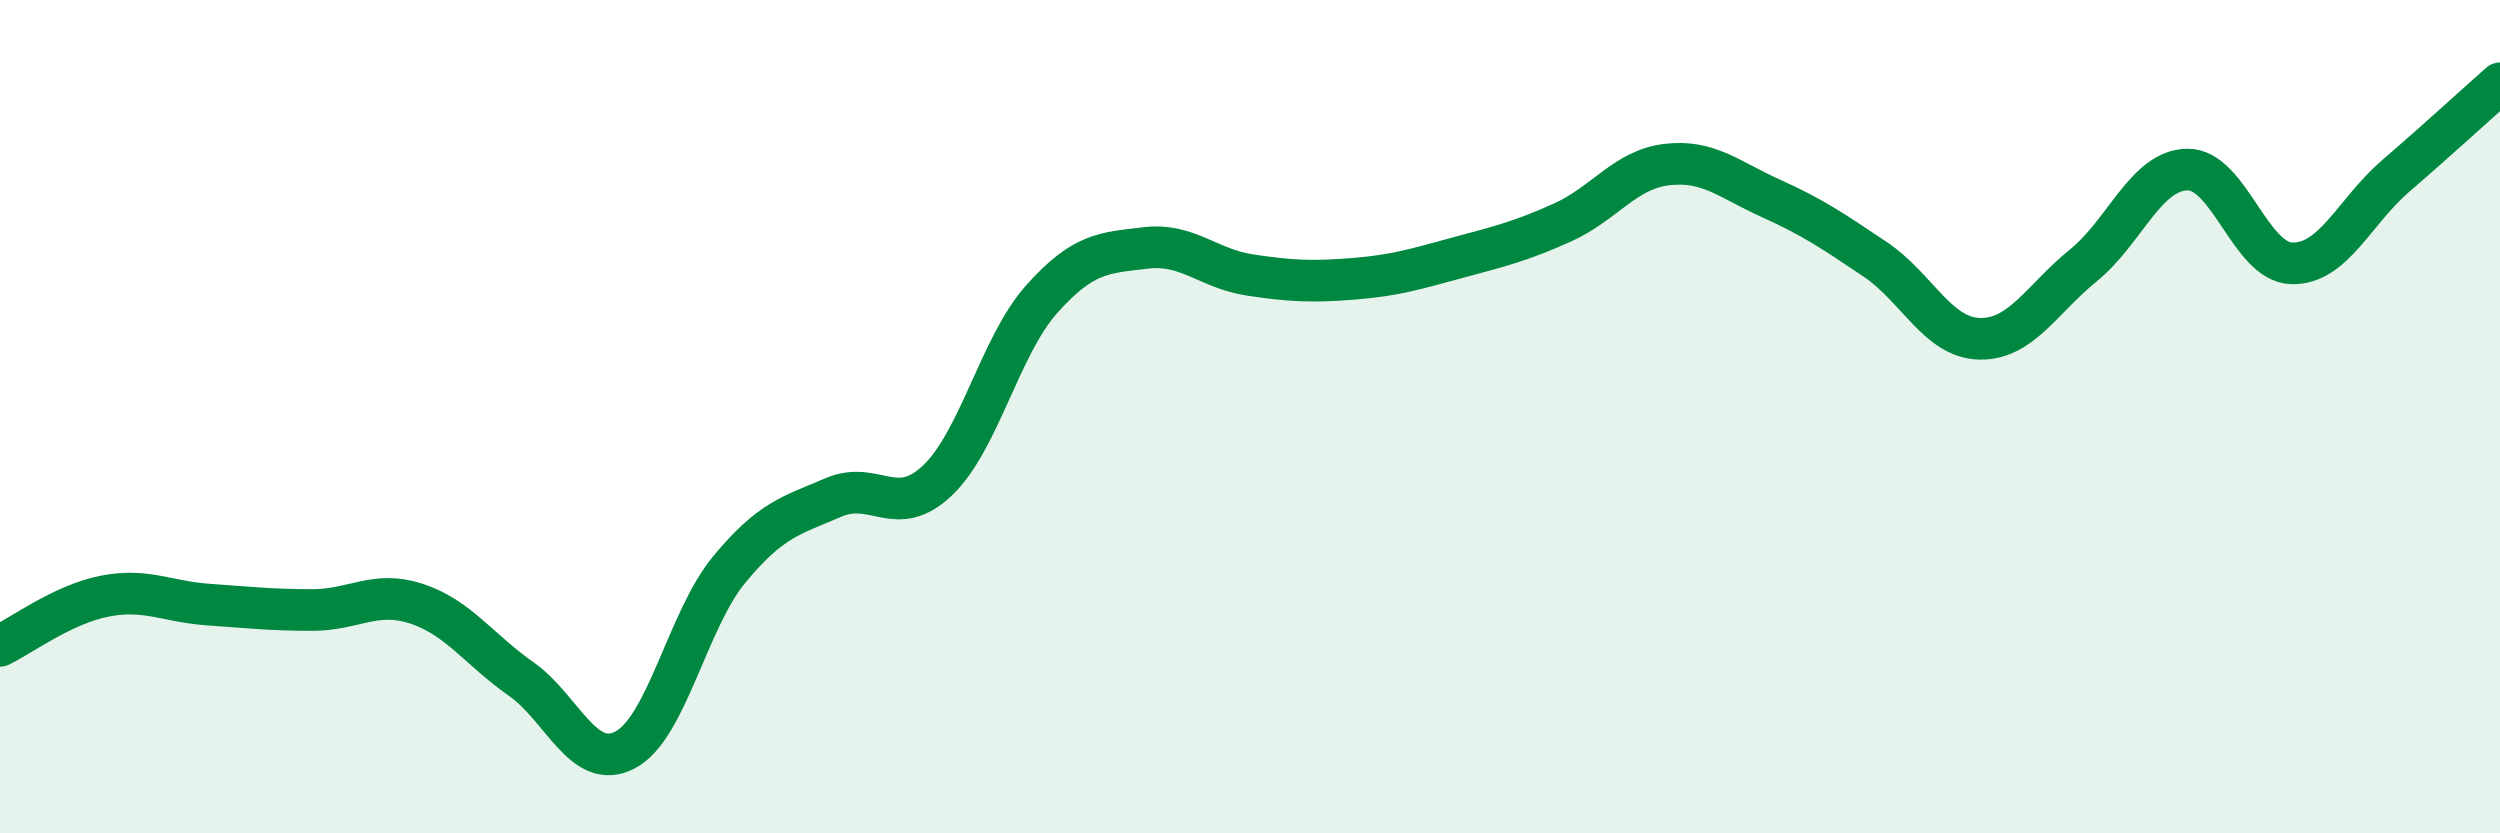 
    <svg width="60" height="20" viewBox="0 0 60 20" xmlns="http://www.w3.org/2000/svg">
      <path
        d="M 0,15.5 C 0.5,15.26 1.5,14.51 2.5,14.31 C 3.5,14.11 4,14.44 5,14.51 C 6,14.58 6.5,14.64 7.5,14.64 C 8.5,14.64 9,14.16 10,14.49 C 11,14.82 11.5,15.59 12.5,16.29 C 13.5,16.99 14,18.52 15,18 C 16,17.48 16.5,14.88 17.5,13.67 C 18.5,12.46 19,12.37 20,11.94 C 21,11.51 21.5,12.48 22.5,11.53 C 23.5,10.58 24,8.3 25,7.18 C 26,6.06 26.5,6.07 27.5,5.95 C 28.5,5.83 29,6.45 30,6.6 C 31,6.75 31.5,6.77 32.5,6.69 C 33.5,6.61 34,6.45 35,6.18 C 36,5.91 36.5,5.79 37.5,5.34 C 38.5,4.89 39,4.07 40,3.95 C 41,3.83 41.5,4.31 42.5,4.76 C 43.5,5.21 44,5.55 45,6.22 C 46,6.89 46.5,8.1 47.5,8.13 C 48.5,8.16 49,7.18 50,6.37 C 51,5.56 51.5,4.08 52.5,4.07 C 53.5,4.06 54,6.29 55,6.32 C 56,6.35 56.5,5.08 57.5,4.22 C 58.5,3.36 59.5,2.44 60,2L60 20L0 20Z"
        fill="#008740"
        opacity="0.1"
        stroke-linecap="round"
        stroke-linejoin="round"
      />
      <path
        d="M 0,15.5 C 0.5,15.26 1.5,14.51 2.5,14.31 C 3.5,14.11 4,14.44 5,14.51 C 6,14.58 6.5,14.64 7.5,14.64 C 8.5,14.64 9,14.16 10,14.49 C 11,14.82 11.5,15.59 12.5,16.29 C 13.5,16.99 14,18.52 15,18 C 16,17.48 16.5,14.88 17.5,13.67 C 18.5,12.46 19,12.37 20,11.94 C 21,11.51 21.5,12.48 22.5,11.53 C 23.5,10.58 24,8.3 25,7.18 C 26,6.06 26.5,6.07 27.5,5.95 C 28.5,5.83 29,6.45 30,6.6 C 31,6.75 31.5,6.77 32.5,6.69 C 33.5,6.61 34,6.45 35,6.18 C 36,5.91 36.5,5.79 37.5,5.34 C 38.5,4.89 39,4.07 40,3.95 C 41,3.83 41.5,4.31 42.5,4.76 C 43.5,5.21 44,5.55 45,6.22 C 46,6.89 46.5,8.1 47.5,8.13 C 48.5,8.16 49,7.18 50,6.37 C 51,5.56 51.5,4.08 52.5,4.07 C 53.5,4.06 54,6.29 55,6.32 C 56,6.35 56.5,5.08 57.5,4.22 C 58.5,3.36 59.5,2.44 60,2"
        stroke="#008740"
        stroke-width="1"
        fill="none"
        stroke-linecap="round"
        stroke-linejoin="round"
      />
    </svg>
  